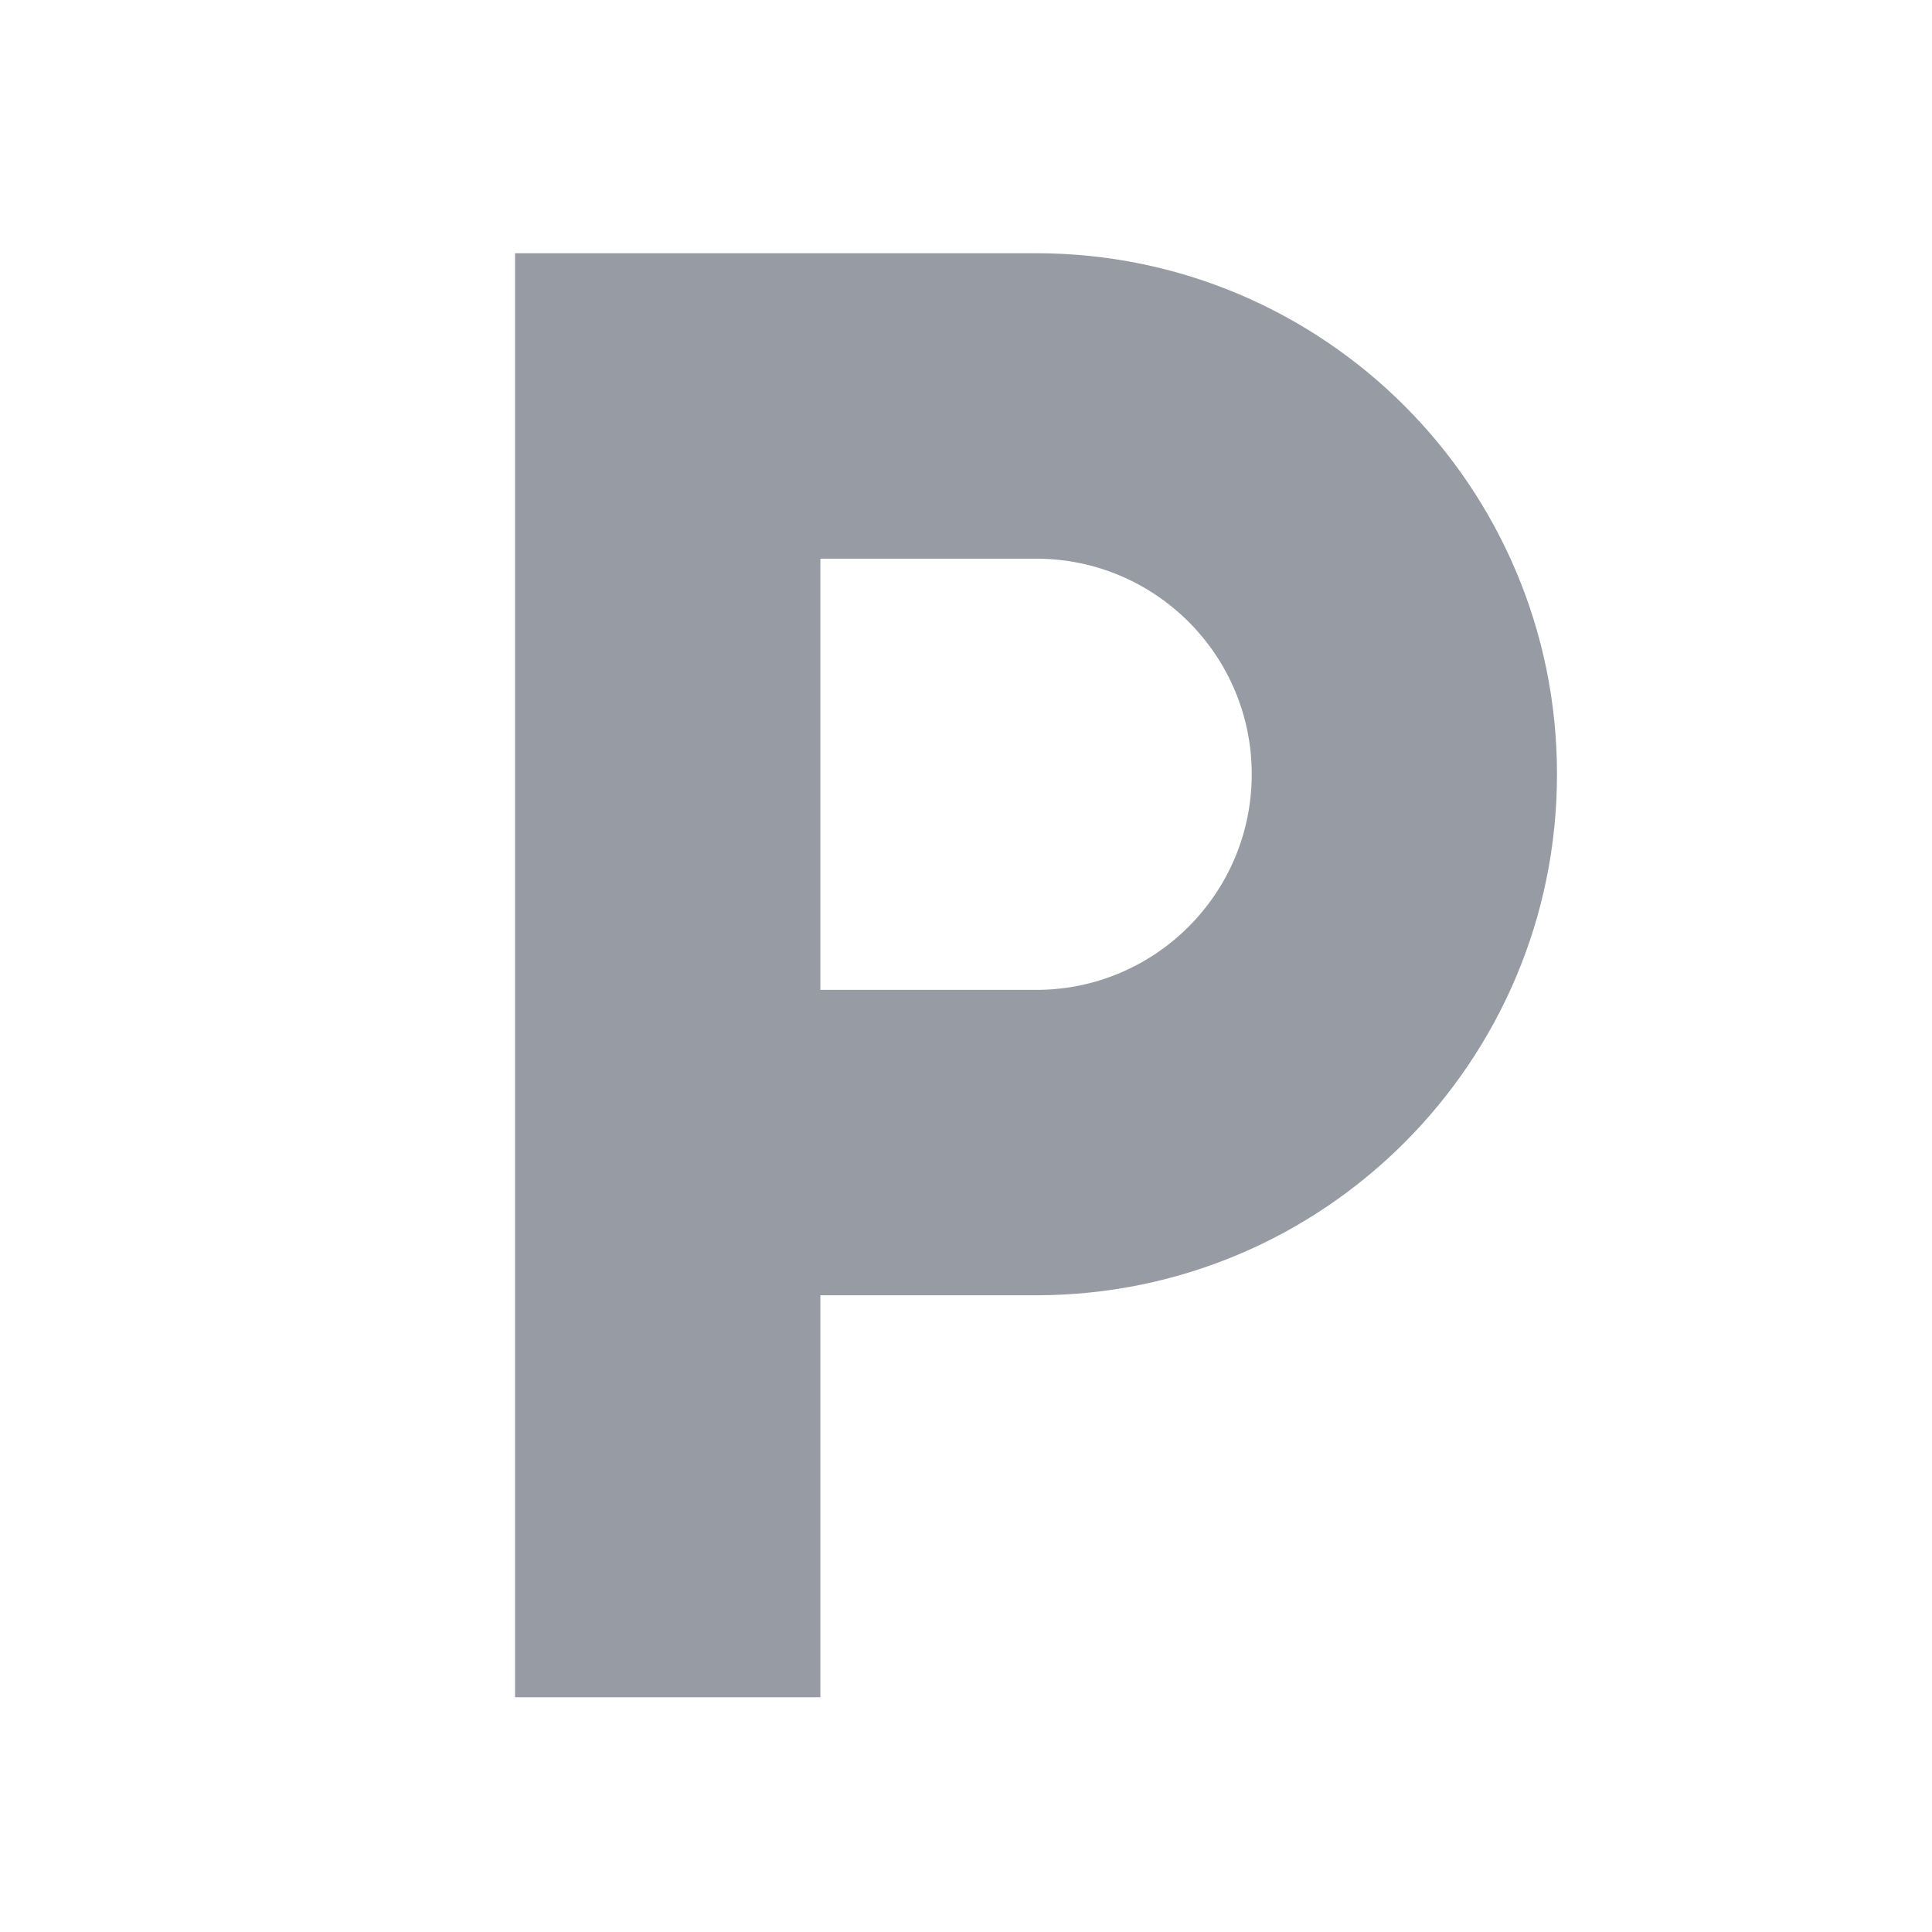 <?xml version="1.0" encoding="UTF-8"?>
<svg xmlns="http://www.w3.org/2000/svg" xmlns:xlink="http://www.w3.org/1999/xlink" id="Ebene_10" viewBox="0 0 300 300">
  <defs>
    <style>.cls-1{clip-path:url(#clippath);}.cls-2{fill:none;}.cls-2,.cls-3{stroke-width:0px;}.cls-3{fill:#979ca4;}</style>
    <clipPath id="clippath">
      <rect class="cls-2" x="79.97" y="39.32" width="161.79" height="224.23"></rect>
    </clipPath>
  </defs>
  <g class="cls-1">
    <path class="cls-3" d="m160.87,39.32h-80.89v224.23h47.41v-62.42h33.49c44.68,0,80.89-36.23,80.89-80.92s-36.22-80.89-80.89-80.89m0,114.38h-33.49v-66.95h33.49c18.49,0,33.49,14.97,33.49,33.47s-15,33.49-33.49,33.49"></path>
  </g>
</svg>
